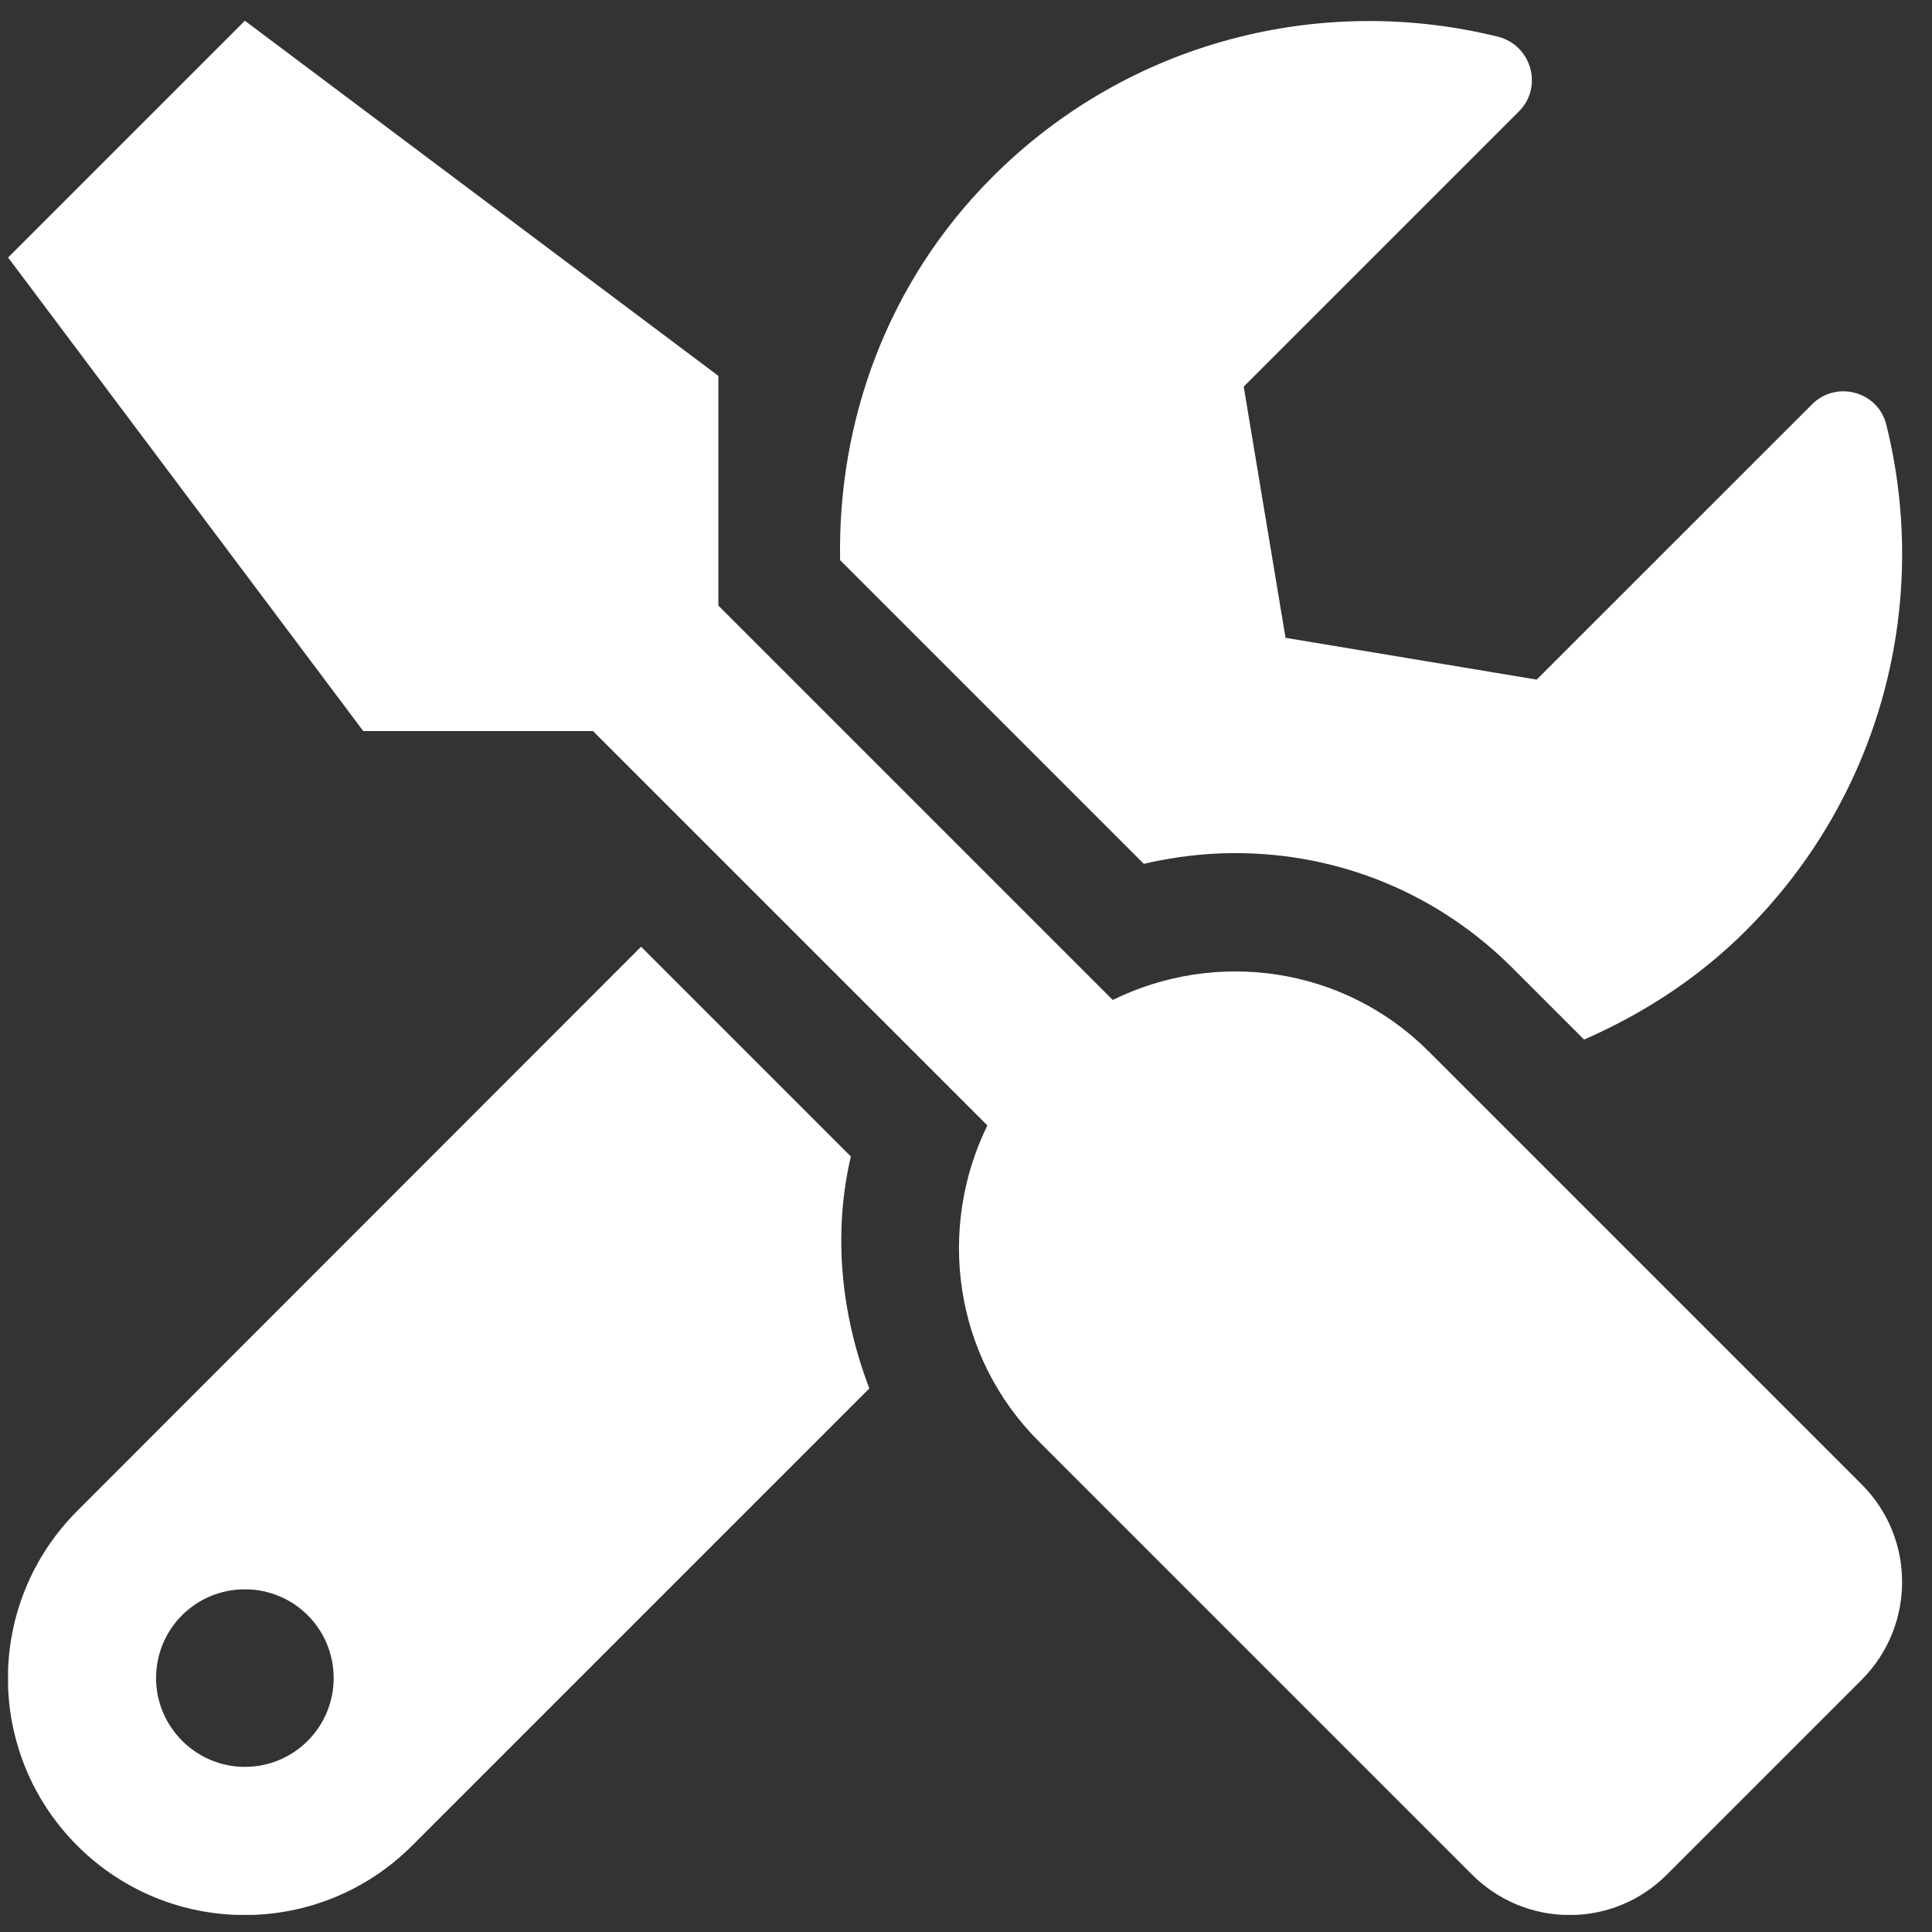 <svg width="51" height="51" viewBox="0 0 51 51" fill="none" xmlns="http://www.w3.org/2000/svg">
<rect x="0" y="0" width="51" height="51" fill="#333333" stroke="none"/>
<g clip-path="url(#clip0_1680_53635)">
<path d="M49.149 39.19L37.714 27.755C35.458 25.499 32.089 25.059 29.374 26.397L18.964 15.987V9.923L6.464 0.548L0.214 6.798L9.589 19.298H15.653L26.064 29.708C24.735 32.423 25.165 35.792 27.421 38.048L38.856 49.483C40.282 50.909 42.587 50.909 44.003 49.483L49.149 44.337C50.565 42.911 50.565 40.606 49.149 39.19ZM32.606 22.52C35.37 22.52 37.968 23.595 39.921 25.548L41.815 27.442C43.358 26.768 44.823 25.831 46.093 24.561C49.716 20.938 50.946 15.841 49.794 11.212C49.579 10.333 48.476 10.03 47.831 10.675L40.565 17.94L33.935 16.837L32.831 10.206L40.097 2.94C40.741 2.296 40.429 1.192 39.54 0.968C34.911 -0.175 29.814 1.055 26.2 4.669C23.417 7.452 22.108 11.124 22.177 14.786L30.194 22.803C30.985 22.618 31.806 22.52 32.606 22.52ZM22.46 30.528L16.923 24.991L2.04 39.883C-0.401 42.325 -0.401 46.28 2.04 48.721C4.481 51.163 8.437 51.163 10.878 48.721L22.948 36.651C22.206 34.708 21.981 32.589 22.46 30.528ZM6.464 46.641C5.175 46.641 4.12 45.587 4.12 44.298C4.12 42.999 5.165 41.954 6.464 41.954C7.763 41.954 8.808 42.999 8.808 44.298C8.808 45.587 7.763 46.641 6.464 46.641Z" fill="white"/>
</g>
<defs>
<clipPath id="clip0_1680_53635">
<rect width="50" height="50" fill="white" transform="translate(0.213 0.548)"/>
</clipPath>
</defs>
</svg>
